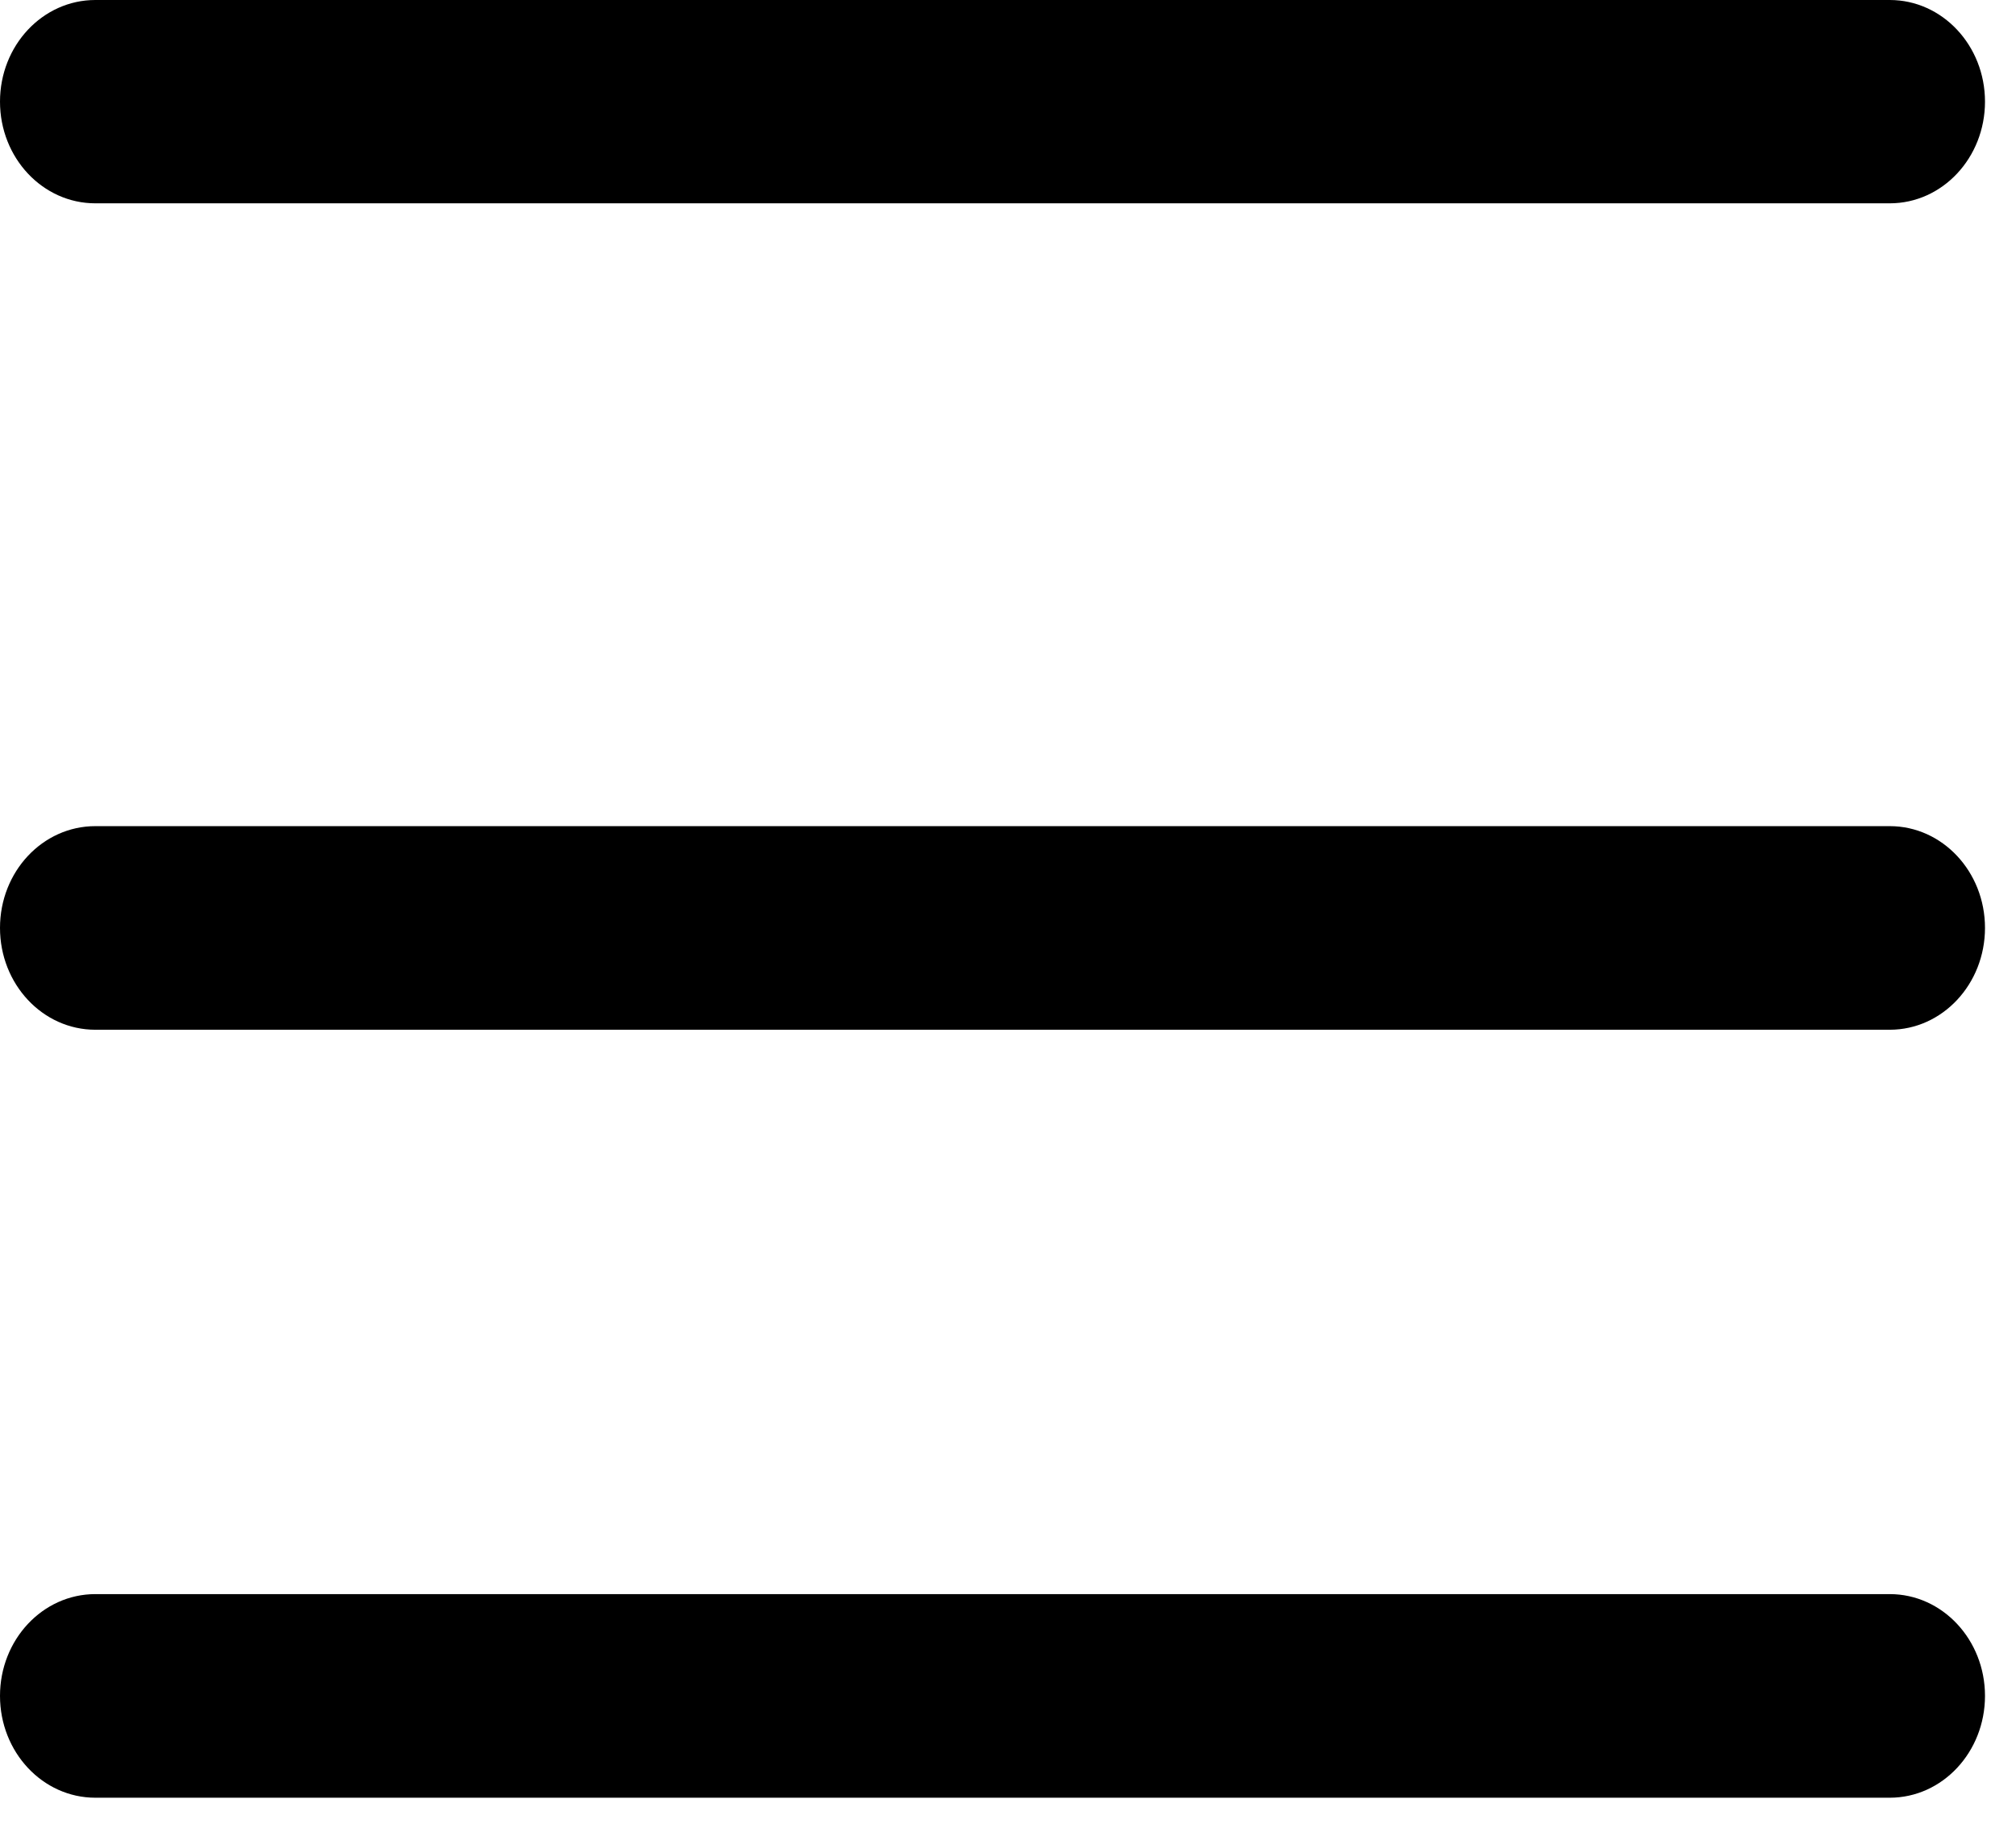 <svg width="21" height="19" viewBox="0 0 21 19" fill="none" xmlns="http://www.w3.org/2000/svg">
<path d="M0.993 2.118H19.685C20.233 2.118 20.677 1.644 20.677 1.059C20.677 0.474 20.233 0 19.685 0H0.993C0.444 0 0 0.474 0 1.059C0 1.644 0.444 2.118 0.993 2.118Z" fill="black"/>
<path d="M19.682 8.606H0.993C0.444 8.606 0 9.08 0 9.666C0 10.252 0.444 10.727 0.993 10.727H19.685C20.233 10.727 20.677 10.252 20.677 9.666C20.677 9.08 20.233 8.606 19.685 8.606H19.682Z" fill="black"/>
<path d="M19.682 16.606H0.993C0.444 16.606 0 17.081 0 17.666C0 18.252 0.444 18.727 0.993 18.727H19.685C20.233 18.727 20.677 18.252 20.677 17.666C20.677 17.081 20.233 16.606 19.685 16.606H19.682Z" fill="black"/>
</svg>
